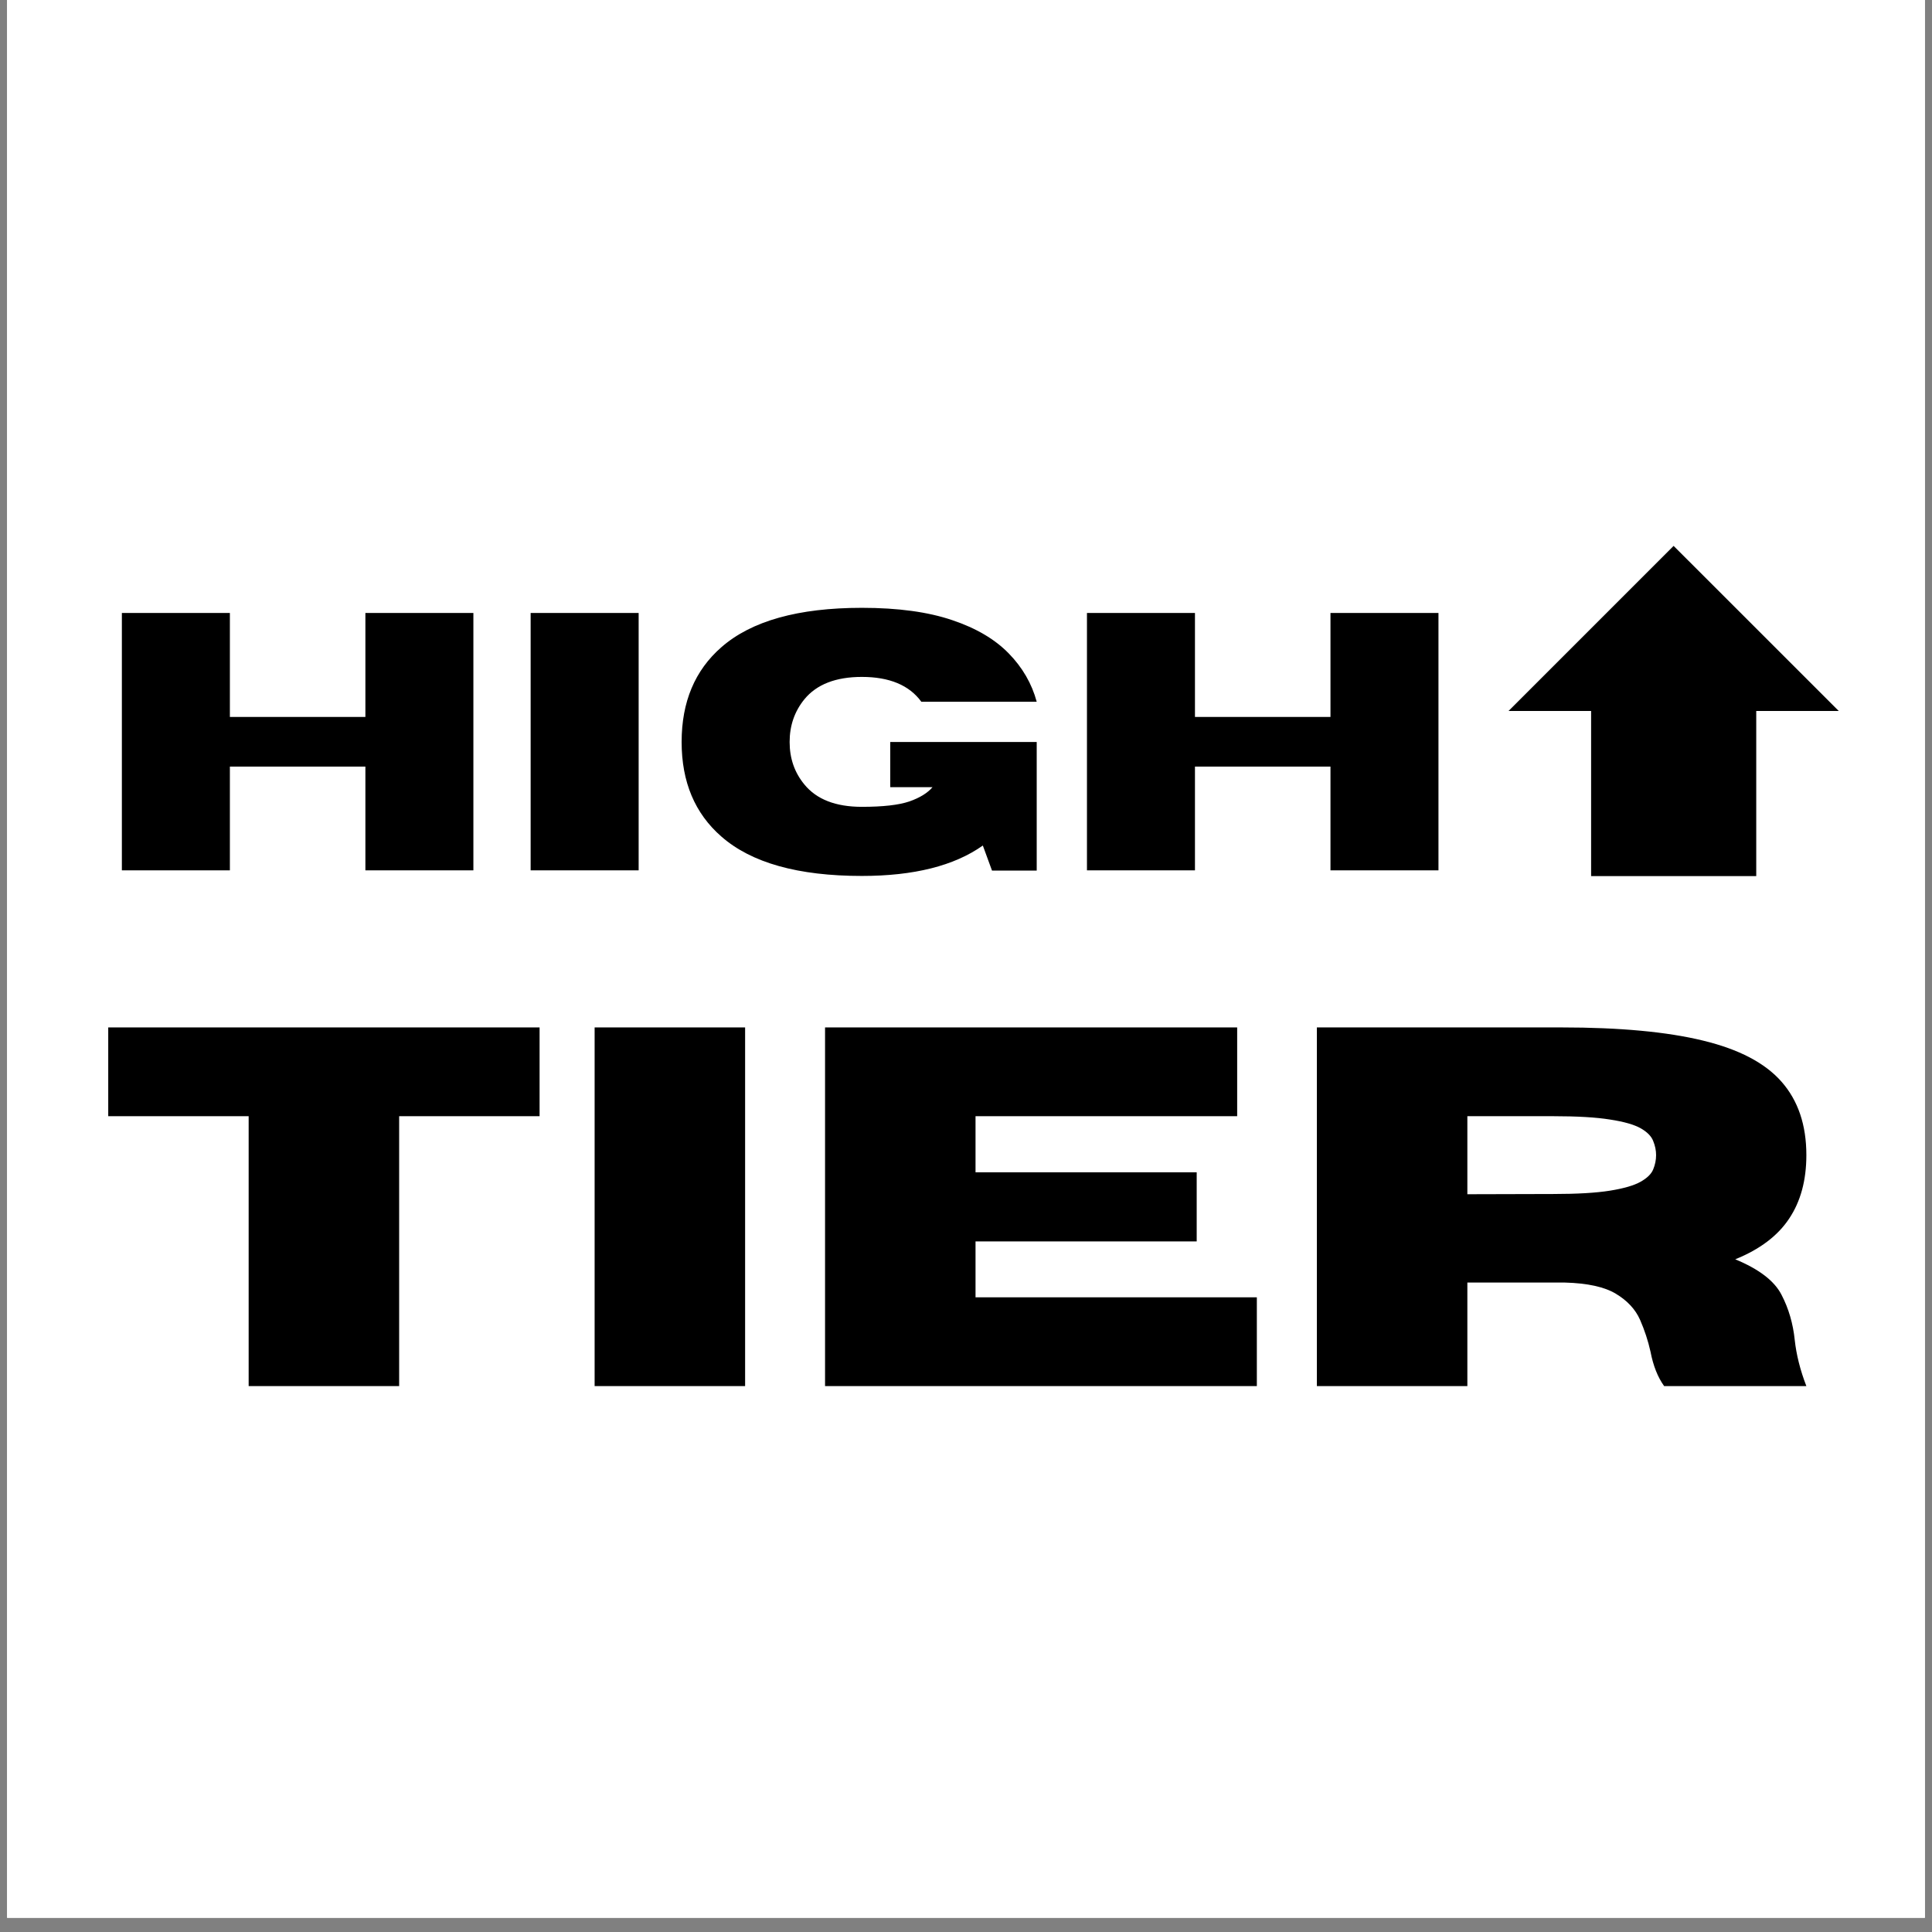 <svg version="1.0" preserveAspectRatio="xMidYMid meet" height="180" viewBox="0 0 135 135" zoomAndPan="magnify" width="180" xmlns:xlink="http://www.w3.org/1999/xlink" xmlns="http://www.w3.org/2000/svg"><rect x="0" y="0" width="135" height="135" fill="#808080" stroke="none"/><defs><g></g><clipPath id="7dda63a87f"><path clip-rule="nonzero" d="M 0.496 0 L 134.504 0 L 134.504 134.008 L 0.496 134.008 Z M 0.496 0"></path></clipPath><clipPath id="eef34c6214"><path clip-rule="nonzero" d="M 105.41 38.145 L 128.574 38.145 L 128.574 61.309 L 105.41 61.309 Z M 105.41 38.145"></path></clipPath><clipPath id="d832e783d5"><path clip-rule="nonzero" d="M 116.945 38.145 L 105.41 49.68 L 111.18 49.68 L 111.18 61.219 L 122.719 61.219 L 122.719 49.68 L 128.484 49.68 Z M 116.945 38.145"></path></clipPath></defs><g clip-path="url(#7dda63a87f)"><path fill-rule="nonzero" fill-opacity="1" d="M 0.496 0 L 134.504 0 L 134.504 134.008 L 0.496 134.008 Z M 0.496 0" fill="#ffffff"></path><path fill-rule="nonzero" fill-opacity="1" d="M 0.496 0 L 134.504 0 L 134.504 134.008 L 0.496 134.008 Z M 0.496 0" fill="#ffffff"></path></g><g clip-path="url(#eef34c6214)"><g clip-path="url(#d832e783d5)"><path fill-rule="nonzero" fill-opacity="1" d="M 105.41 38.145 L 128.484 38.145 L 128.484 61.219 L 105.41 61.219 Z M 105.41 38.145" fill="#000000"></path></g></g><g fill-opacity="1" fill="#000000"><g transform="translate(6.516, 96.854)"><g><path d="M 21.375 0 L 10.859 0 L 10.859 -18.859 L 1.047 -18.859 L 1.047 -25.062 L 31.188 -25.062 L 31.188 -18.859 L 21.375 -18.859 Z M 21.375 0"></path></g></g></g><g fill-opacity="1" fill="#000000"><g transform="translate(38.753, 96.854)"><g><path d="M 13.312 0 L 2.797 0 L 2.797 -25.062 L 13.312 -25.062 Z M 13.312 0"></path></g></g></g><g fill-opacity="1" fill="#000000"><g transform="translate(54.854, 96.854)"><g><path d="M 32.969 0 L 2.797 0 L 2.797 -25.062 L 31.594 -25.062 L 31.594 -18.859 L 13.312 -18.859 L 13.312 -14.938 L 28.766 -14.938 L 28.766 -10.109 L 13.312 -10.109 L 13.312 -6.203 L 32.969 -6.203 Z M 32.969 0"></path></g></g></g><g fill-opacity="1" fill="#000000"><g transform="translate(89.221, 96.854)"><g><path d="M 37 0 L 27.062 0 C 26.613 -0.625 26.297 -1.426 26.109 -2.406 C 25.941 -3.164 25.695 -3.91 25.375 -4.641 C 25.051 -5.367 24.488 -5.973 23.688 -6.453 C 22.895 -6.93 21.711 -7.191 20.141 -7.234 L 13.312 -7.234 L 13.312 0 L 2.797 0 L 2.797 -25.062 L 19.891 -25.062 C 23.973 -25.062 27.27 -24.754 29.781 -24.141 C 32.289 -23.535 34.117 -22.578 35.266 -21.266 C 36.422 -19.953 37 -18.242 37 -16.141 C 37 -14.379 36.598 -12.898 35.797 -11.703 C 35.004 -10.504 33.75 -9.555 32.031 -8.859 C 33.695 -8.172 34.773 -7.344 35.266 -6.375 C 35.766 -5.414 36.07 -4.363 36.188 -3.219 C 36.301 -2.188 36.57 -1.113 37 0 Z M 13.312 -13.406 L 19.312 -13.422 C 20.988 -13.422 22.312 -13.5 23.281 -13.656 C 24.25 -13.812 24.961 -14.02 25.422 -14.281 C 25.879 -14.539 26.172 -14.828 26.297 -15.141 C 26.43 -15.461 26.5 -15.797 26.5 -16.141 C 26.5 -16.473 26.43 -16.801 26.297 -17.125 C 26.172 -17.457 25.879 -17.754 25.422 -18.016 C 24.961 -18.273 24.25 -18.477 23.281 -18.625 C 22.312 -18.781 20.988 -18.859 19.312 -18.859 L 13.312 -18.859 Z M 13.312 -13.406"></path></g></g></g><g fill-opacity="1" fill="#000000"><g transform="translate(6.516, 60.816)"><g><path d="M 26.562 0 L 19.016 0 L 19.016 -7.25 L 9.547 -7.25 L 9.547 0 L 2 0 L 2 -17.984 L 9.547 -17.984 L 9.547 -10.719 L 19.016 -10.719 L 19.016 -17.984 L 26.562 -17.984 Z M 26.562 0"></path></g></g></g><g fill-opacity="1" fill="#000000"><g transform="translate(35.079, 60.816)"><g><path d="M 9.547 0 L 2 0 L 2 -17.984 L 9.547 -17.984 Z M 9.547 0"></path></g></g></g><g fill-opacity="1" fill="#000000"><g transform="translate(46.629, 60.816)"><g><path d="M 13.594 0.391 C 9.145 0.391 5.875 -0.523 3.781 -2.359 C 1.926 -3.973 1 -6.176 1 -8.969 C 1 -11.77 1.926 -13.977 3.781 -15.594 C 5.875 -17.426 9.145 -18.344 13.594 -18.344 C 16.125 -18.344 18.227 -18.055 19.906 -17.484 C 21.582 -16.922 22.898 -16.145 23.859 -15.156 C 24.816 -14.176 25.469 -13.051 25.812 -11.781 L 17.75 -11.781 C 16.906 -12.938 15.52 -13.516 13.594 -13.516 C 11.77 -13.516 10.43 -12.992 9.578 -11.953 C 8.891 -11.109 8.547 -10.113 8.547 -8.969 C 8.547 -7.82 8.891 -6.832 9.578 -6 C 10.43 -4.957 11.77 -4.438 13.594 -4.438 C 15.062 -4.438 16.164 -4.562 16.906 -4.812 C 17.645 -5.07 18.188 -5.406 18.531 -5.812 L 15.578 -5.812 L 15.578 -8.969 L 25.812 -8.969 L 25.812 0.016 L 22.688 0.016 L 22.047 -1.734 C 20.047 -0.316 17.227 0.391 13.594 0.391 Z M 13.594 0.391"></path></g></g></g><g fill-opacity="1" fill="#000000"><g transform="translate(73.952, 60.816)"><g><path d="M 26.562 0 L 19.016 0 L 19.016 -7.25 L 9.547 -7.25 L 9.547 0 L 2 0 L 2 -17.984 L 9.547 -17.984 L 9.547 -10.719 L 19.016 -10.719 L 19.016 -17.984 L 26.562 -17.984 Z M 26.562 0"></path></g></g></g></svg>